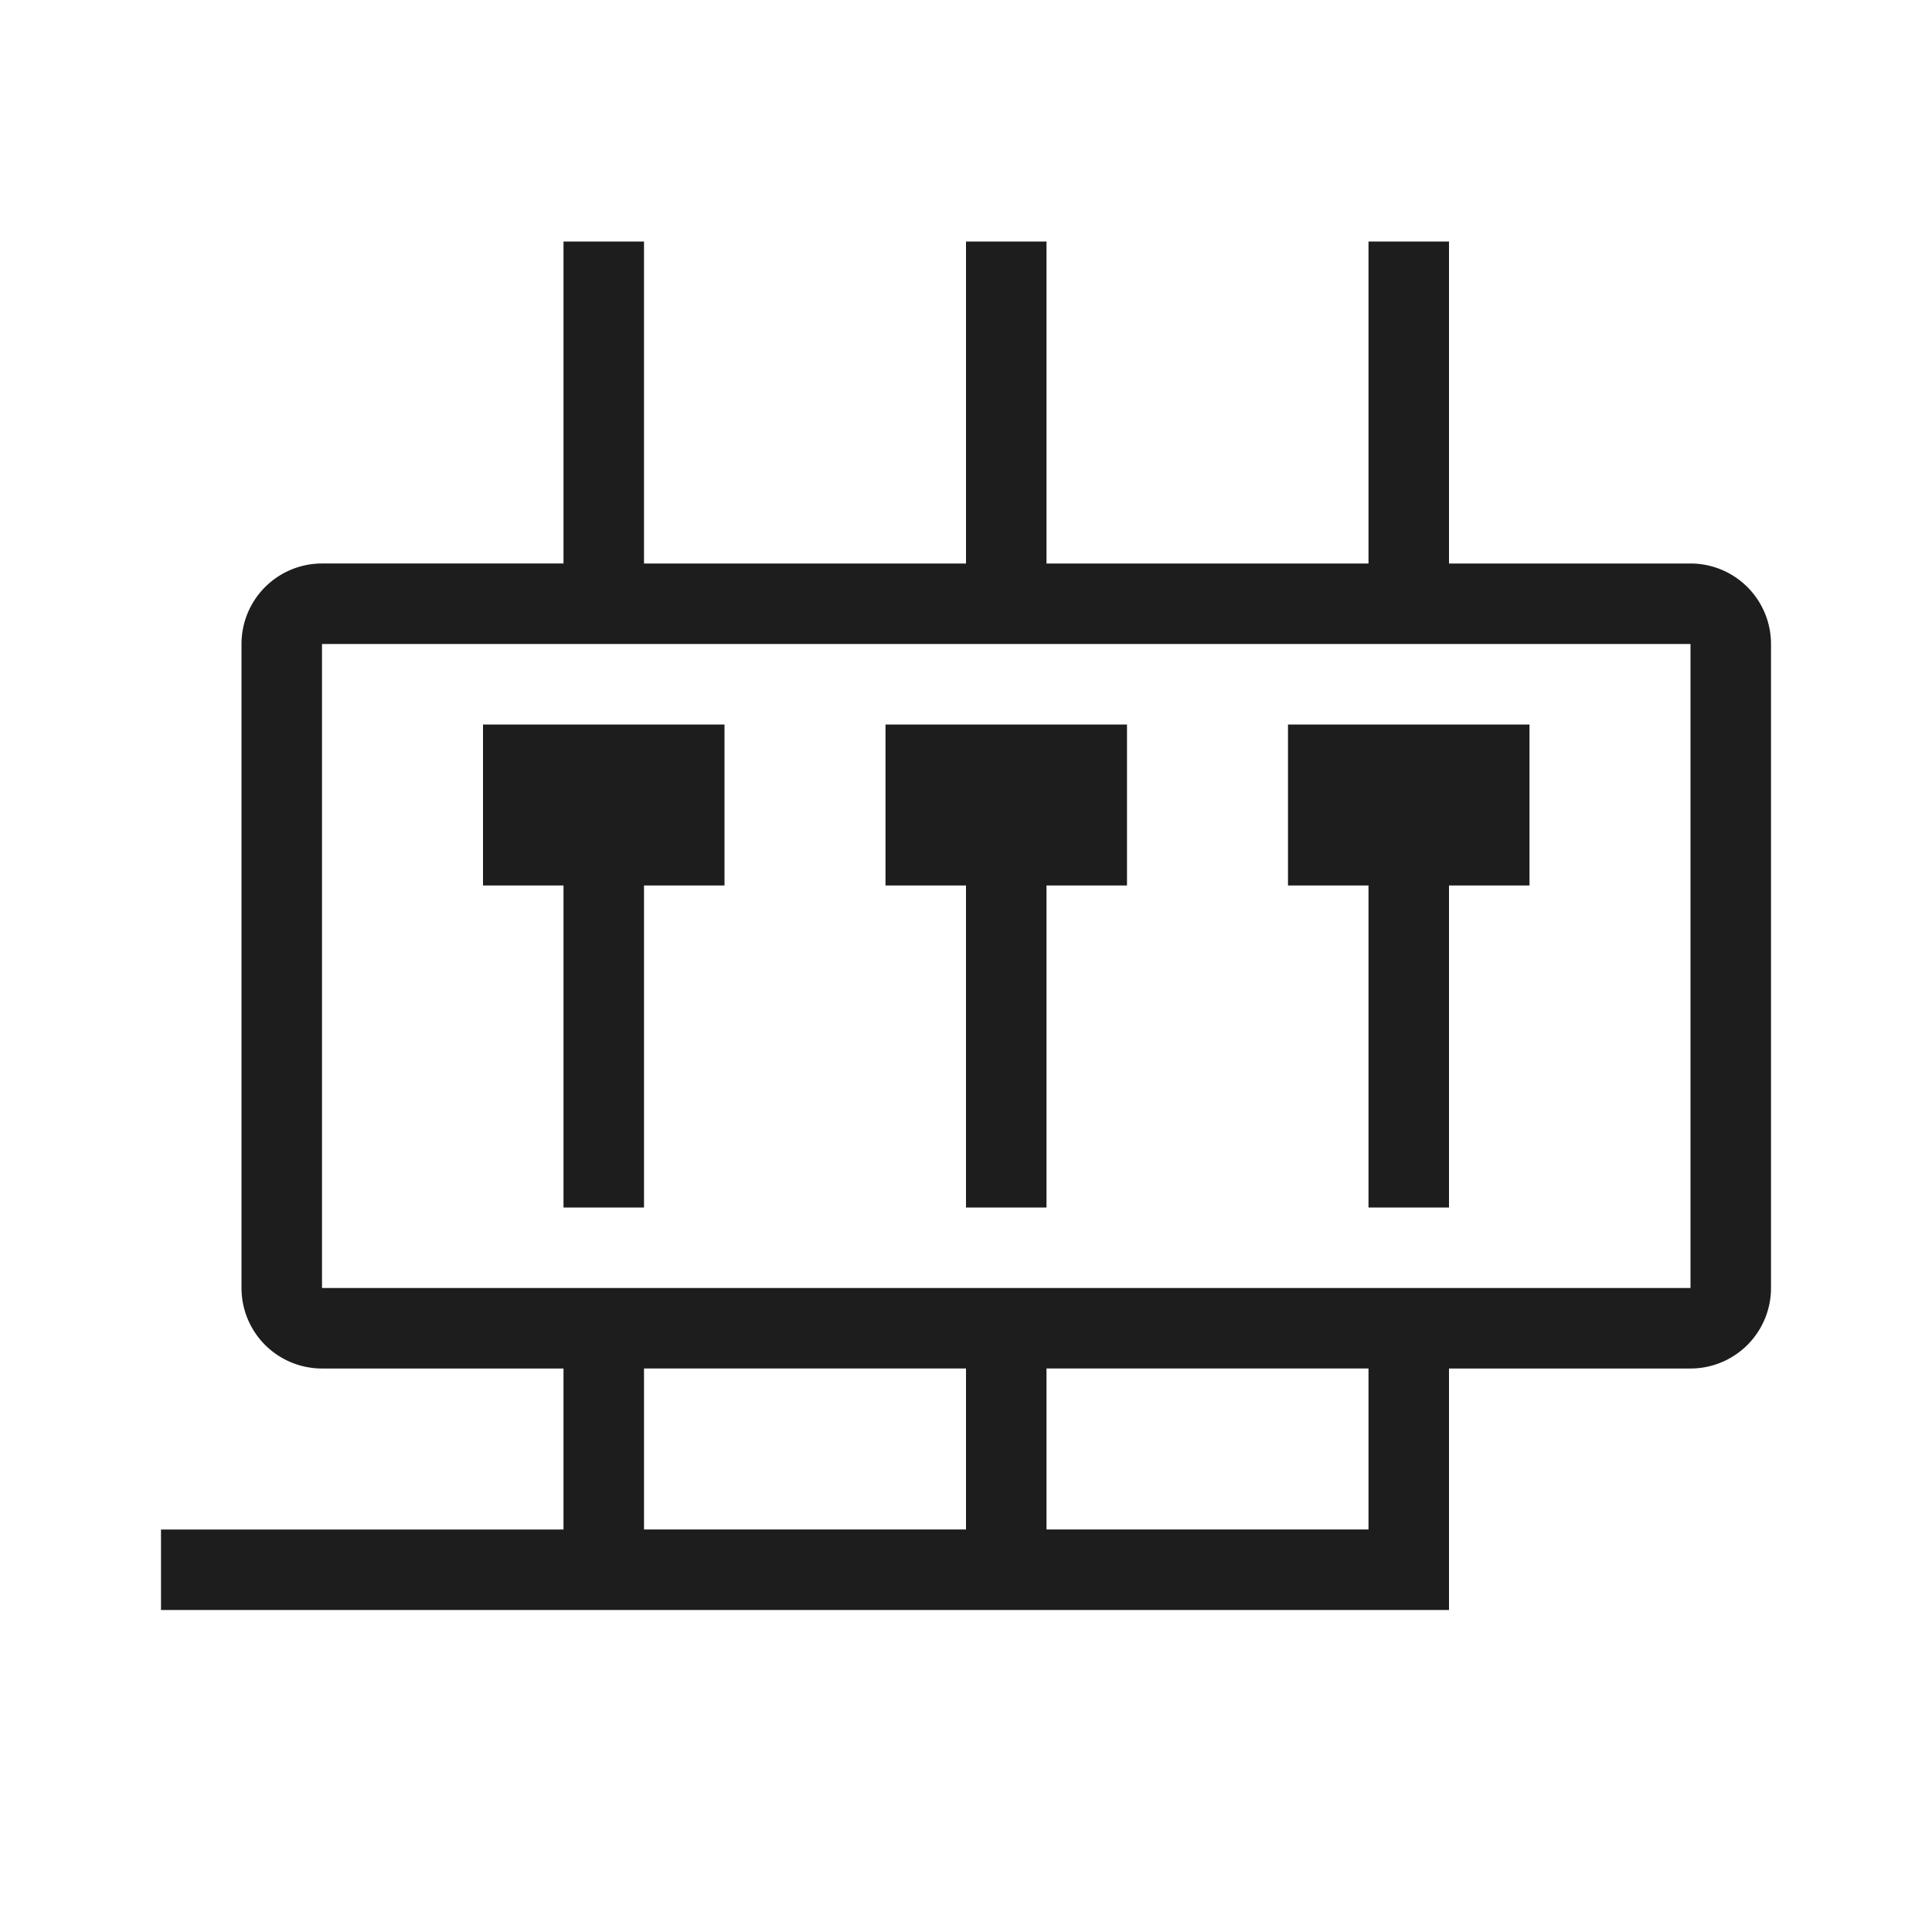 <?xml version="1.0" standalone="no"?>
<!DOCTYPE svg PUBLIC "-//W3C//DTD SVG 1.1//EN" "http://www.w3.org/Graphics/SVG/1.1/DTD/svg11.dtd"><svg t="1754879961995"
	class="icon" viewBox="0 0 1024 1024" version="1.1" xmlns="http://www.w3.org/2000/svg" p-id="46533"
	xmlns:xlink="http://www.w3.org/1999/xlink" width="200" height="200">
	<path
		d="M725.333 128h42.667v170.667h128a42.667 42.667 0 0 1 42.667 42.667v341.333a42.667 42.667 0 0 1-42.667 42.667h-128v128H85.333v-42.667h213.333v-85.333H170.667a42.667 42.667 0 0 1-42.667-42.667V341.333a42.667 42.667 0 0 1 42.667-42.667h128V128h42.667v170.667h170.667V128h42.667v170.667h170.667V128z m0 597.333h-170.667v85.333h170.667v-85.333z m-213.333 0H341.333v85.333h170.667v-85.333z m384-384H170.667v341.333h725.333V341.333zM384 384v85.333H341.333v170.667H298.667v-170.667H256V384h128z m213.333 0v85.333h-42.667v170.667h-42.667v-170.667h-42.667V384h128z m213.333 0v85.333h-42.667v170.667h-42.667v-170.667h-42.667V384h128z"
		fill="#1D1D1D" p-id="46534"></path>
</svg>